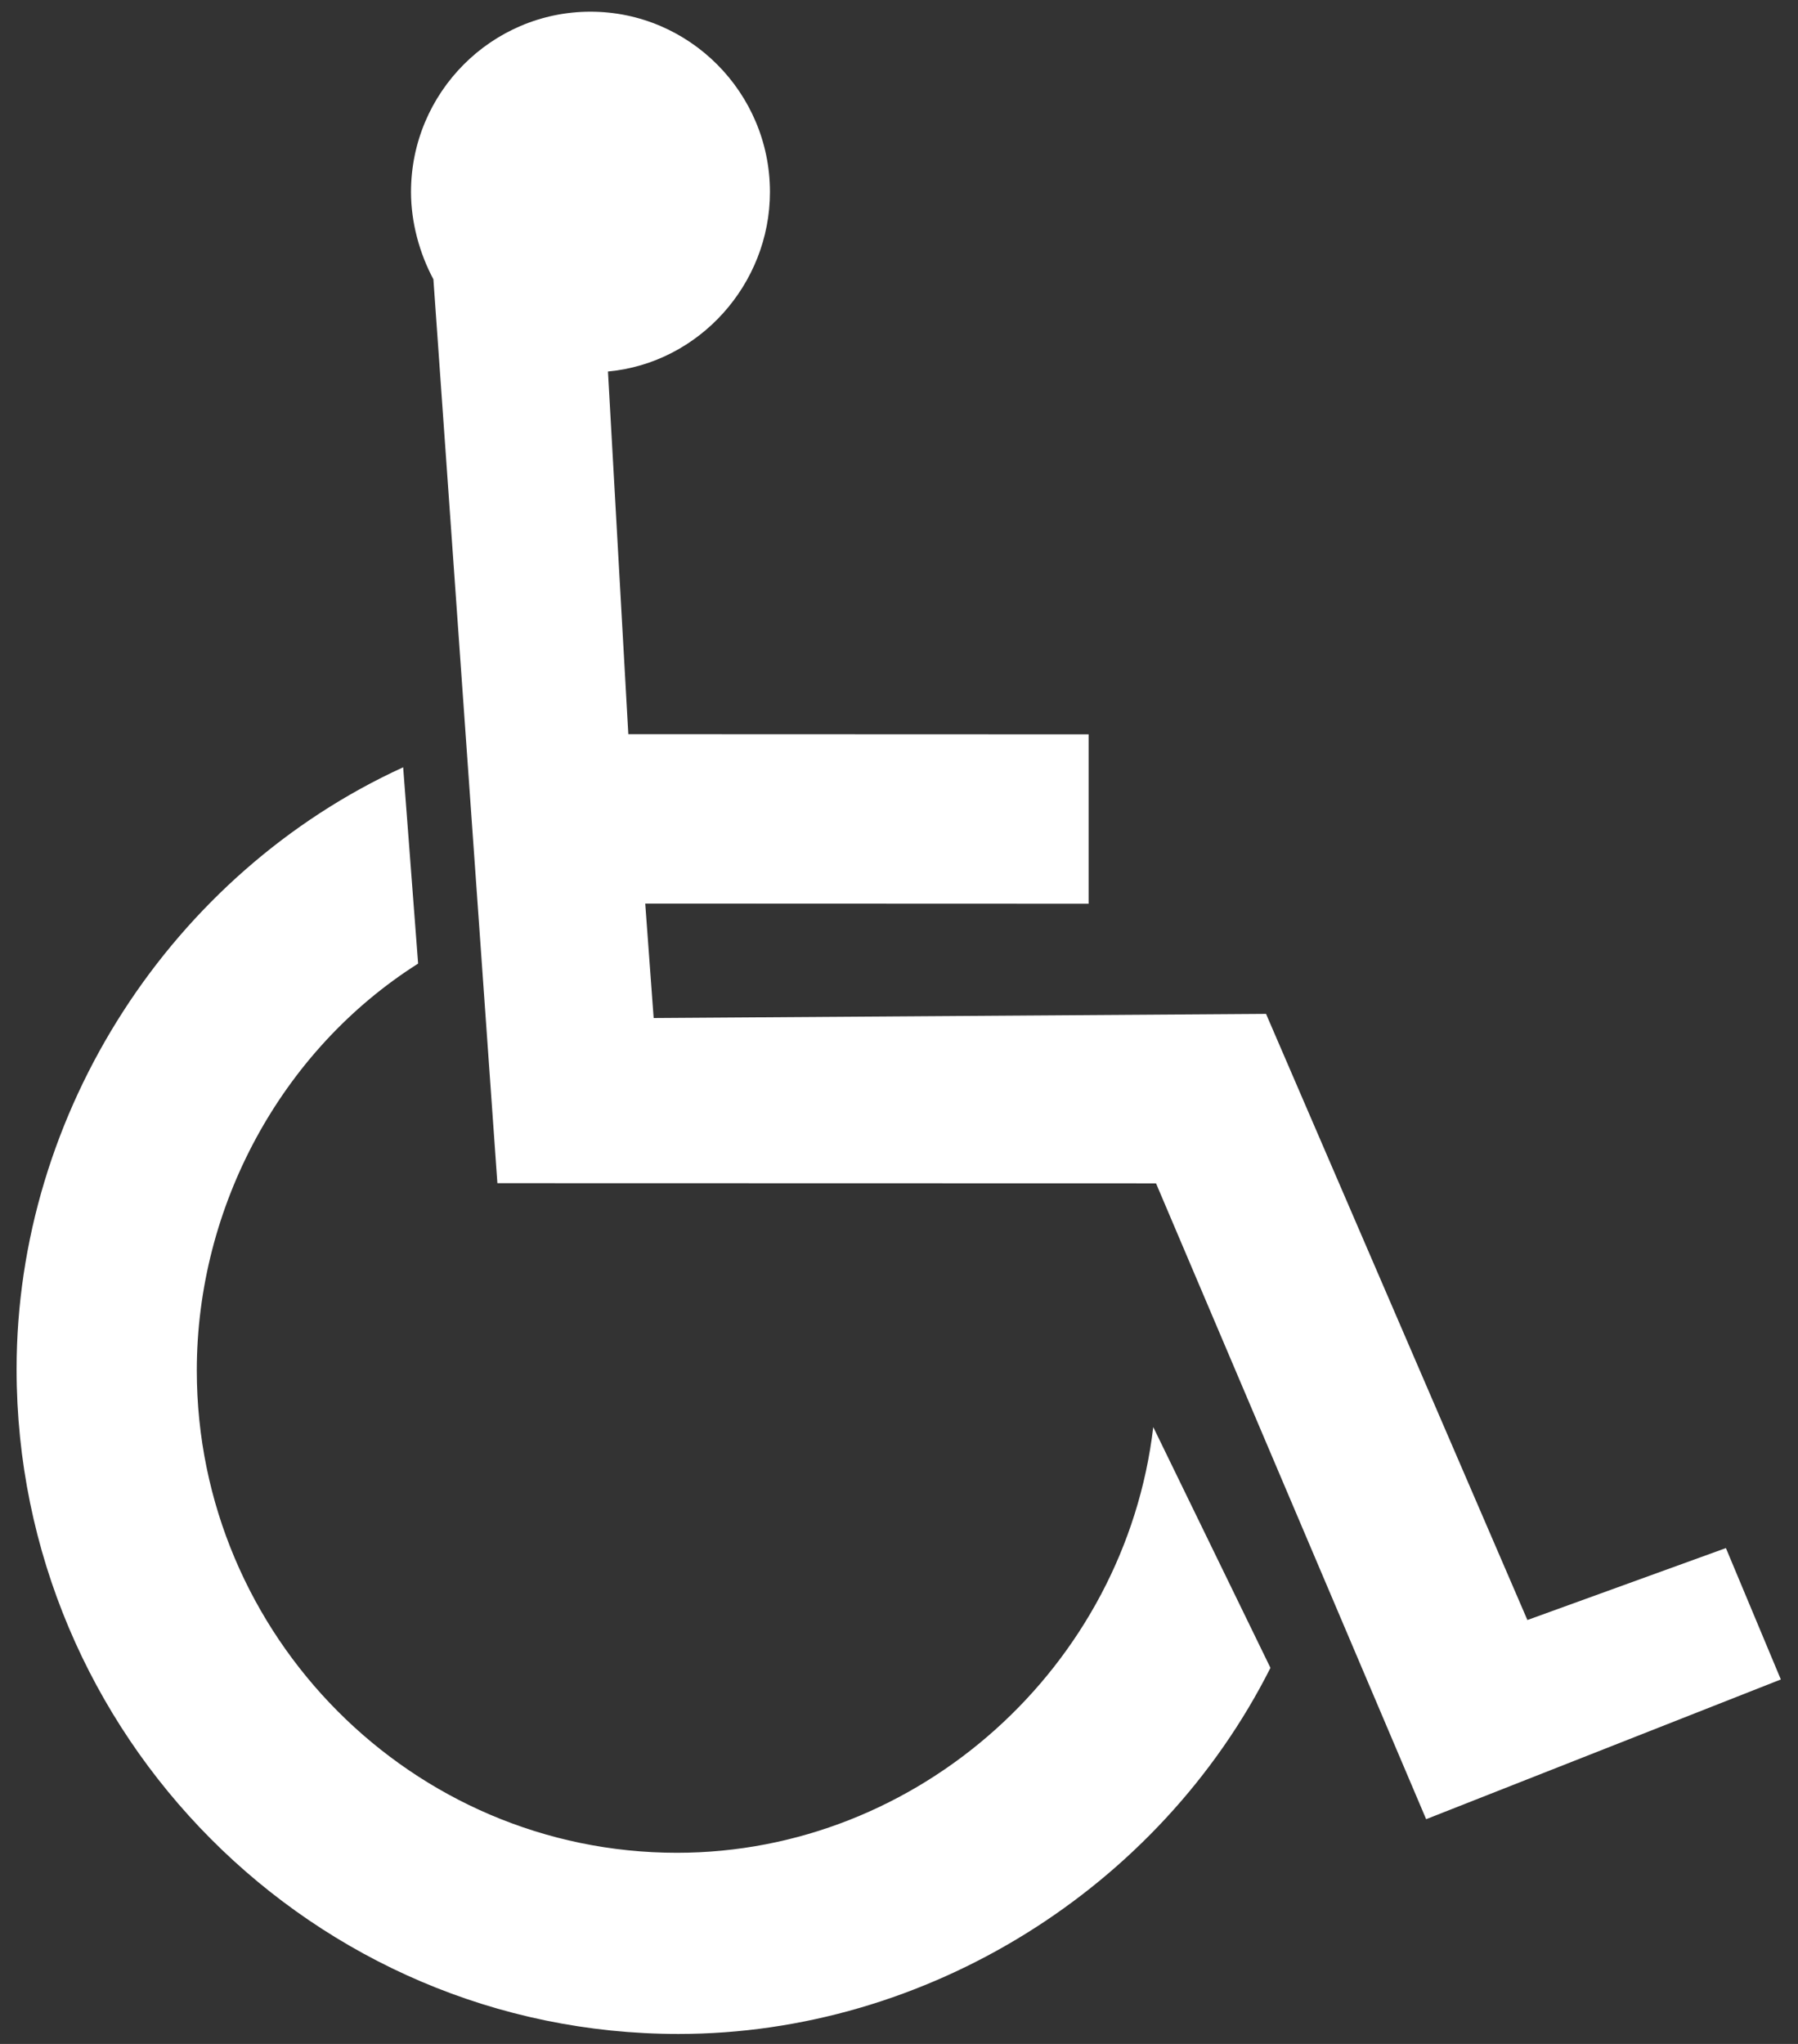 <svg width="22" height="25" viewBox="0 0 22 25" fill="none" xmlns="http://www.w3.org/2000/svg">
<rect x="0" y="0" width="22" height="25" fill="#333333" stroke="none"/>
<g id="Wheelchair_symbol 1" clip-path="url(#clip0_17_207)" fill="#FFFFFF">
<path id="Vector" fill-rule="evenodd" clip-rule="evenodd" d="M7.439 4.544C8.555 4.441 9.421 3.476 9.421 2.348C9.421 1.133 8.434 0.143 7.225 0.143C6.015 0.143 5.029 1.133 5.029 2.348C5.029 2.718 5.132 3.097 5.303 3.416L6.086 14.472L14.145 14.474L17.45 22.251L21.79 20.542L21.118 18.935L18.689 19.815L15.491 12.401L7.998 12.452L7.895 11.052L13.32 11.054V8.982L7.688 8.98L7.439 4.544Z"/>
<path id="Vector_2" fill-rule="evenodd" clip-rule="evenodd" d="M15.545 20.4C14.184 23.099 11.338 24.878 8.301 24.878C3.84 24.878 0.203 21.225 0.203 16.747C0.203 13.602 2.101 10.68 4.933 9.385L5.116 11.786C3.441 12.846 2.408 14.759 2.408 16.763C2.408 20.012 5.047 22.662 8.283 22.662C11.243 22.662 13.767 20.381 14.111 17.455L15.545 20.4Z"/>
</g>
<defs>
<clipPath id="clip0_17_207">
<rect width="21.588" height="24.736" fill="#FFFFFF" transform="translate(0.203 0.143)"/>
</clipPath>
</defs>
</svg>
